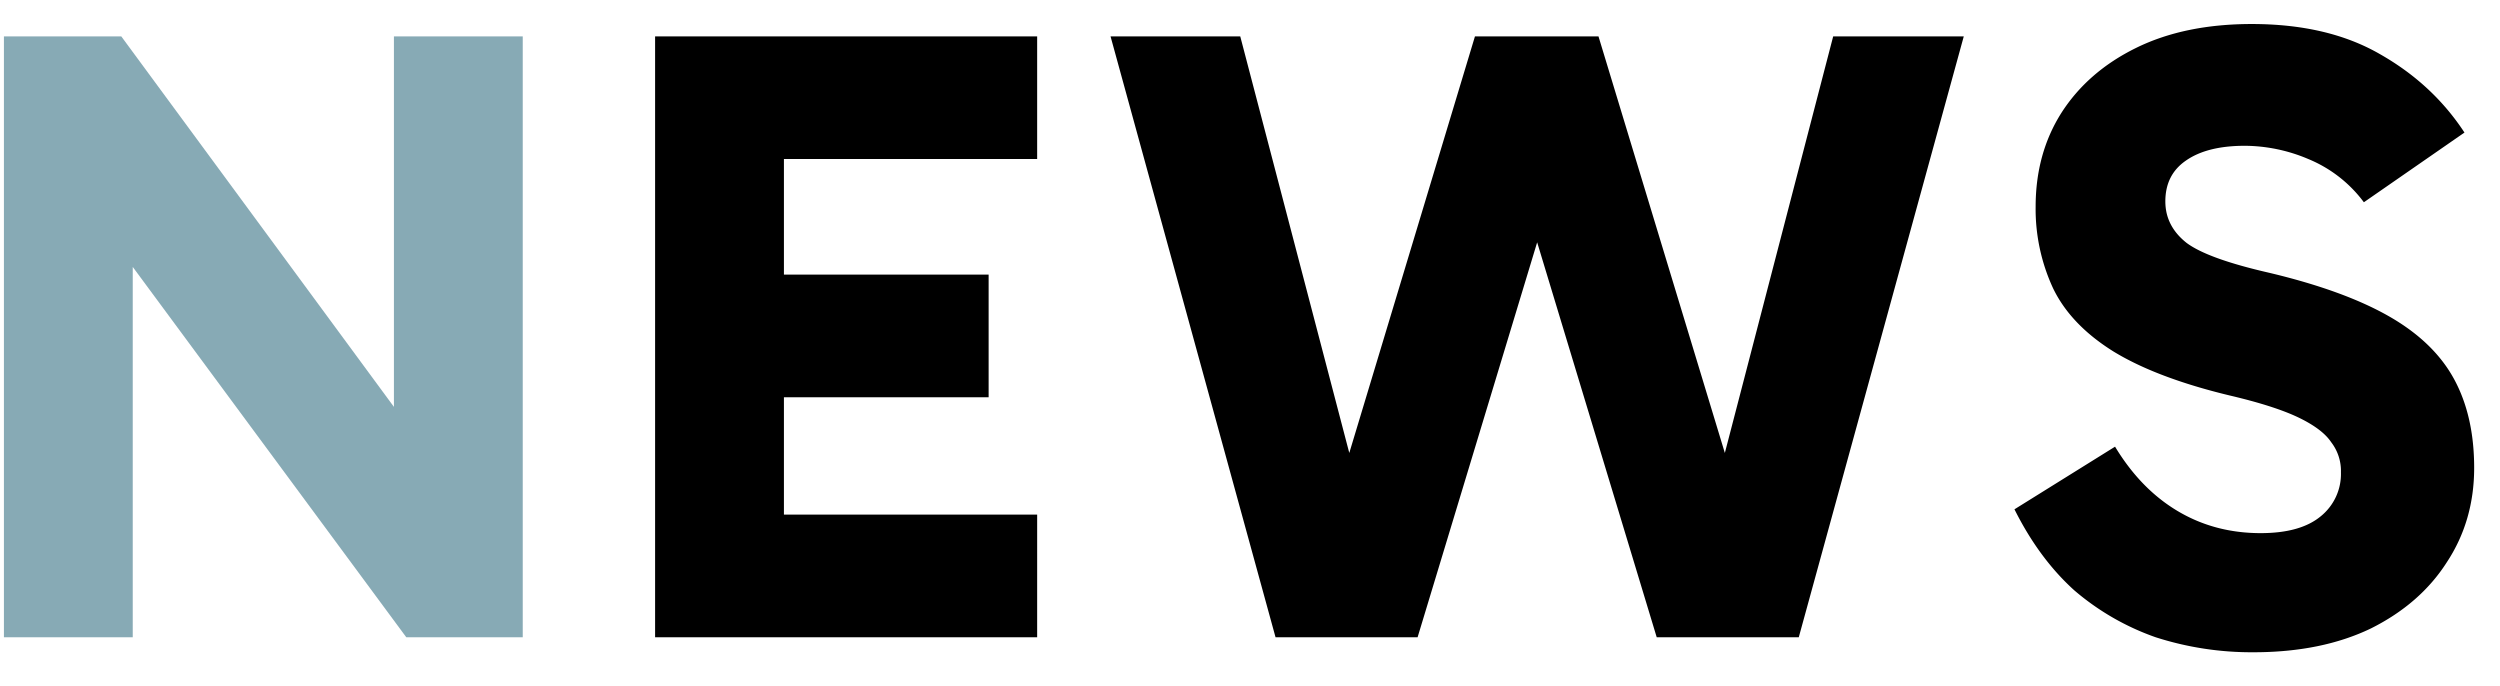 <svg width="51" height="14" fill="none" xmlns="http://www.w3.org/2000/svg"><path d="M8.288 13L1.574 3.91l1.134-.306V13H.08V.742h2.394l6.57 8.928-1.008.18V.742h2.628V13H8.288z" fill="#87AAB5"/><path d="M15.128 8.104V5.602h5.04v2.502h-5.04zm-.054-4.86l.918-1.062v9.378l-1.008-1.062h6.174V13h-7.794V.742h7.794v2.502h-6.084zM33.797 13L30.593 2.416 30.089.742h2.52l3.276 10.8-1.278-.072L37.397.742h2.664L36.695 13h-2.898zm-7.776 0L22.655.742h2.646l2.808 10.728-1.278.072 3.258-10.8h2.52l-.486 1.674L28.919 13h-2.898zm19.952.306A6.39 6.39 0 0143.975 13a5.189 5.189 0 01-1.656-.954c-.48-.432-.888-.984-1.224-1.656l2.052-1.278c.348.576.774 1.014 1.278 1.314.504.3 1.068.45 1.692.45.54 0 .948-.114 1.224-.342a1.11 1.11 0 00.414-.9.96.96 0 00-.198-.612c-.12-.18-.342-.348-.666-.504-.324-.156-.792-.306-1.404-.45-.996-.24-1.788-.54-2.376-.9-.576-.36-.984-.786-1.224-1.278a3.844 3.844 0 01-.36-1.674c0-.72.174-1.356.522-1.908.36-.564.87-1.008 1.53-1.332.66-.324 1.446-.486 2.358-.486 1.032 0 1.902.204 2.61.612.72.408 1.296.942 1.728 1.602l-2.052 1.422a2.684 2.684 0 00-1.134-.882 3.347 3.347 0 00-1.296-.27c-.516 0-.918.102-1.206.306-.276.192-.414.468-.414.828 0 .336.144.618.432.846.288.216.852.42 1.692.612 1.008.24 1.818.534 2.43.882.612.348 1.056.774 1.332 1.278s.414 1.11.414 1.818c0 .72-.186 1.362-.558 1.926-.36.564-.876 1.014-1.548 1.35-.672.324-1.47.486-2.394.486z" fill="#000"/></svg>